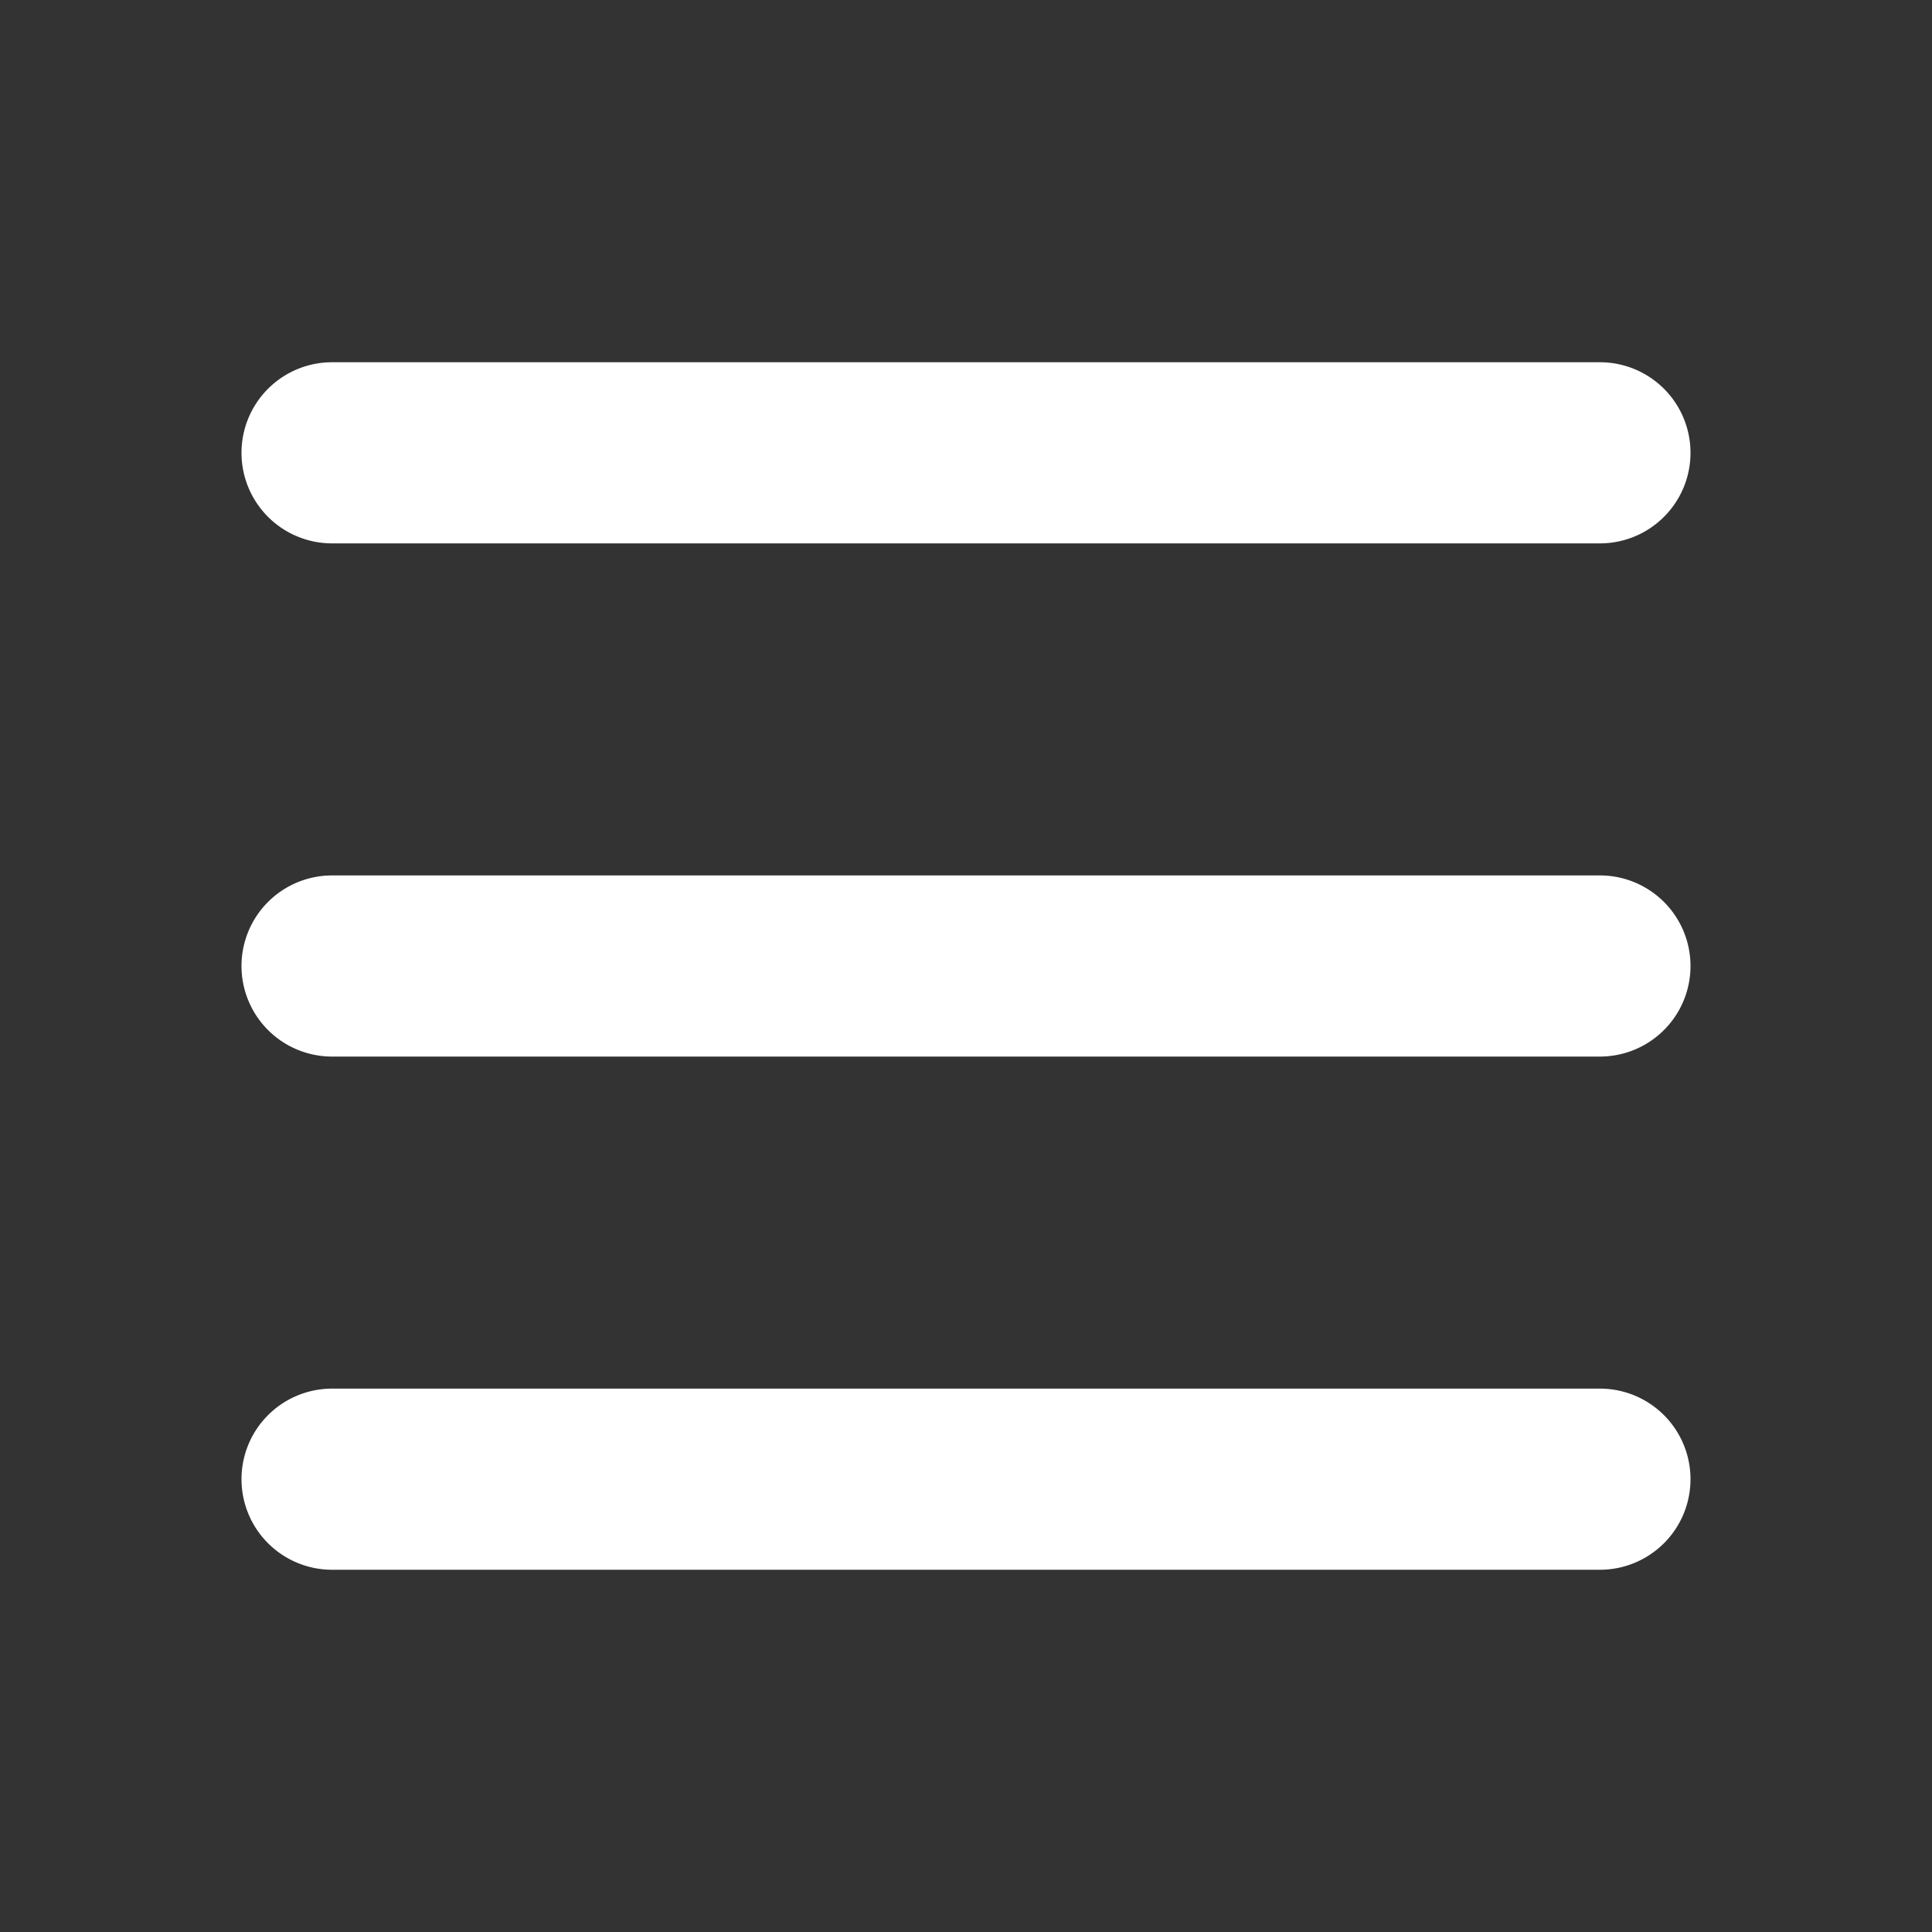                 <svg xmlns="http://www.w3.org/2000/svg" viewBox="0 0 16 16" fill="#fff" class="size-4">
                    <rect x="0" y="0" width="16" height="16" fill="#333333" stroke="none"/>
                    <path fill-rule="evenodd"
                        d="M2 3.75A.75.75 0 0 1 2.75 3h10.5a.75.75 0 0 1 0 1.5H2.75A.75.75 0 0 1 2 3.75ZM2 8a.75.75 0 0 1 .75-.75h10.5a.75.75 0 0 1 0 1.5H2.75A.75.75 0 0 1 2 8Zm0 4.25a.75.75 0 0 1 .75-.75h10.5a.75.75 0 0 1 0 1.5H2.75a.75.75 0 0 1-.75-.75Z"
                        clip-rule="evenodd" />
                </svg>